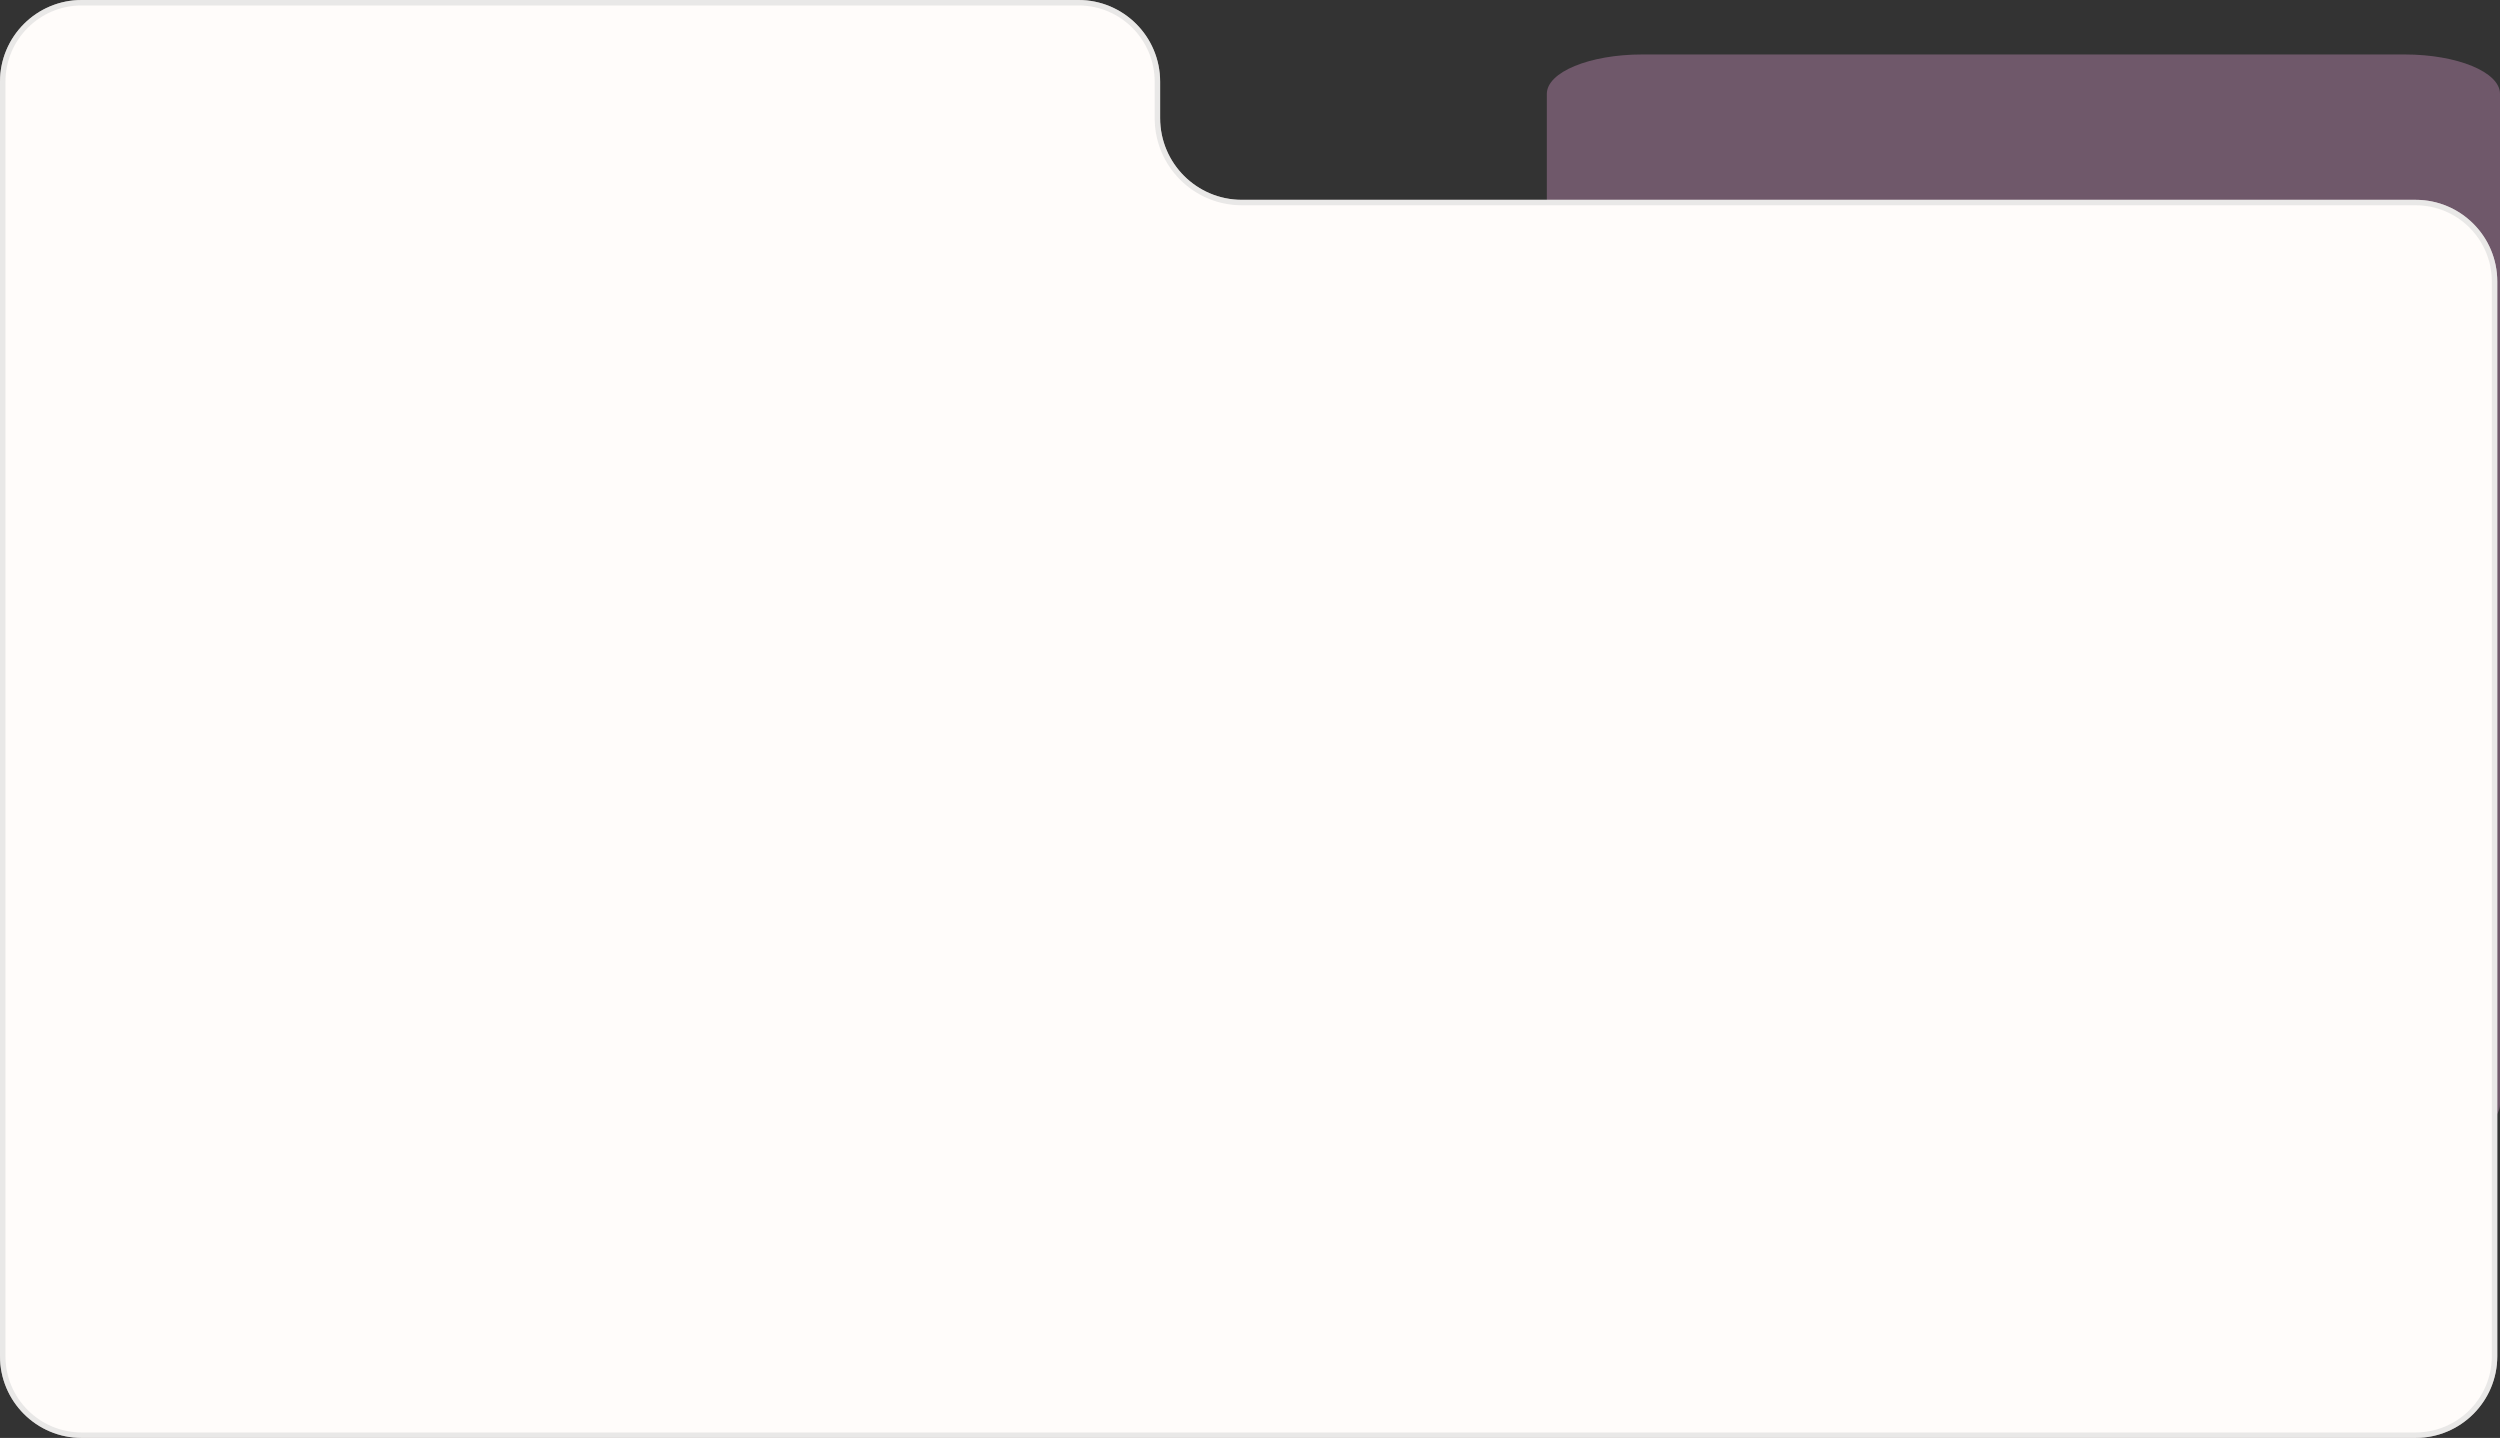 <?xml version="1.0" encoding="UTF-8"?> <svg xmlns="http://www.w3.org/2000/svg" width="459" height="264" viewBox="0 0 459 264" fill="none"><rect x="0" y="0" width="459" height="264" fill="#333333" stroke="none"/><g clip-path="url(#clip0_3283_365)"><path opacity="0.3" d="M459 202.771C459 206.763 451.165 210 441.5 210H301.5C291.835 210 284 206.763 284 202.771V17.229C284 13.236 291.835 10 301.5 10H441.5C451.165 10 459 13.236 459 17.229V202.771Z" fill="#FAADEA"></path><path d="M458.5 249C458.5 257.284 451.784 264 443.5 264H15C6.716 264 0 257.284 0 249L0 15C0 6.716 6.716 0 15 0H198C206.284 0 213 6.716 213 15V21.686C213 29.971 219.716 36.687 228 36.687H443.5C451.784 36.687 458.5 43.402 458.5 51.687V249Z" fill="#FFFCFA"></path><path d="M15 0.5H198C206.008 0.5 212.5 6.992 212.5 15V21.686C212.5 30.247 219.44 37.187 228 37.187H443.5C451.508 37.187 458 43.678 458 51.687V249C458 257.008 451.508 263.5 443.5 263.5H15C6.992 263.5 0.5 257.008 0.5 249V15C0.5 6.992 6.992 0.5 15 0.5Z" stroke="#D5D5D5" stroke-opacity="0.5"></path></g><defs><clipPath id="clip0_3283_365"><rect width="459" height="264" fill="white"></rect></clipPath></defs></svg> 